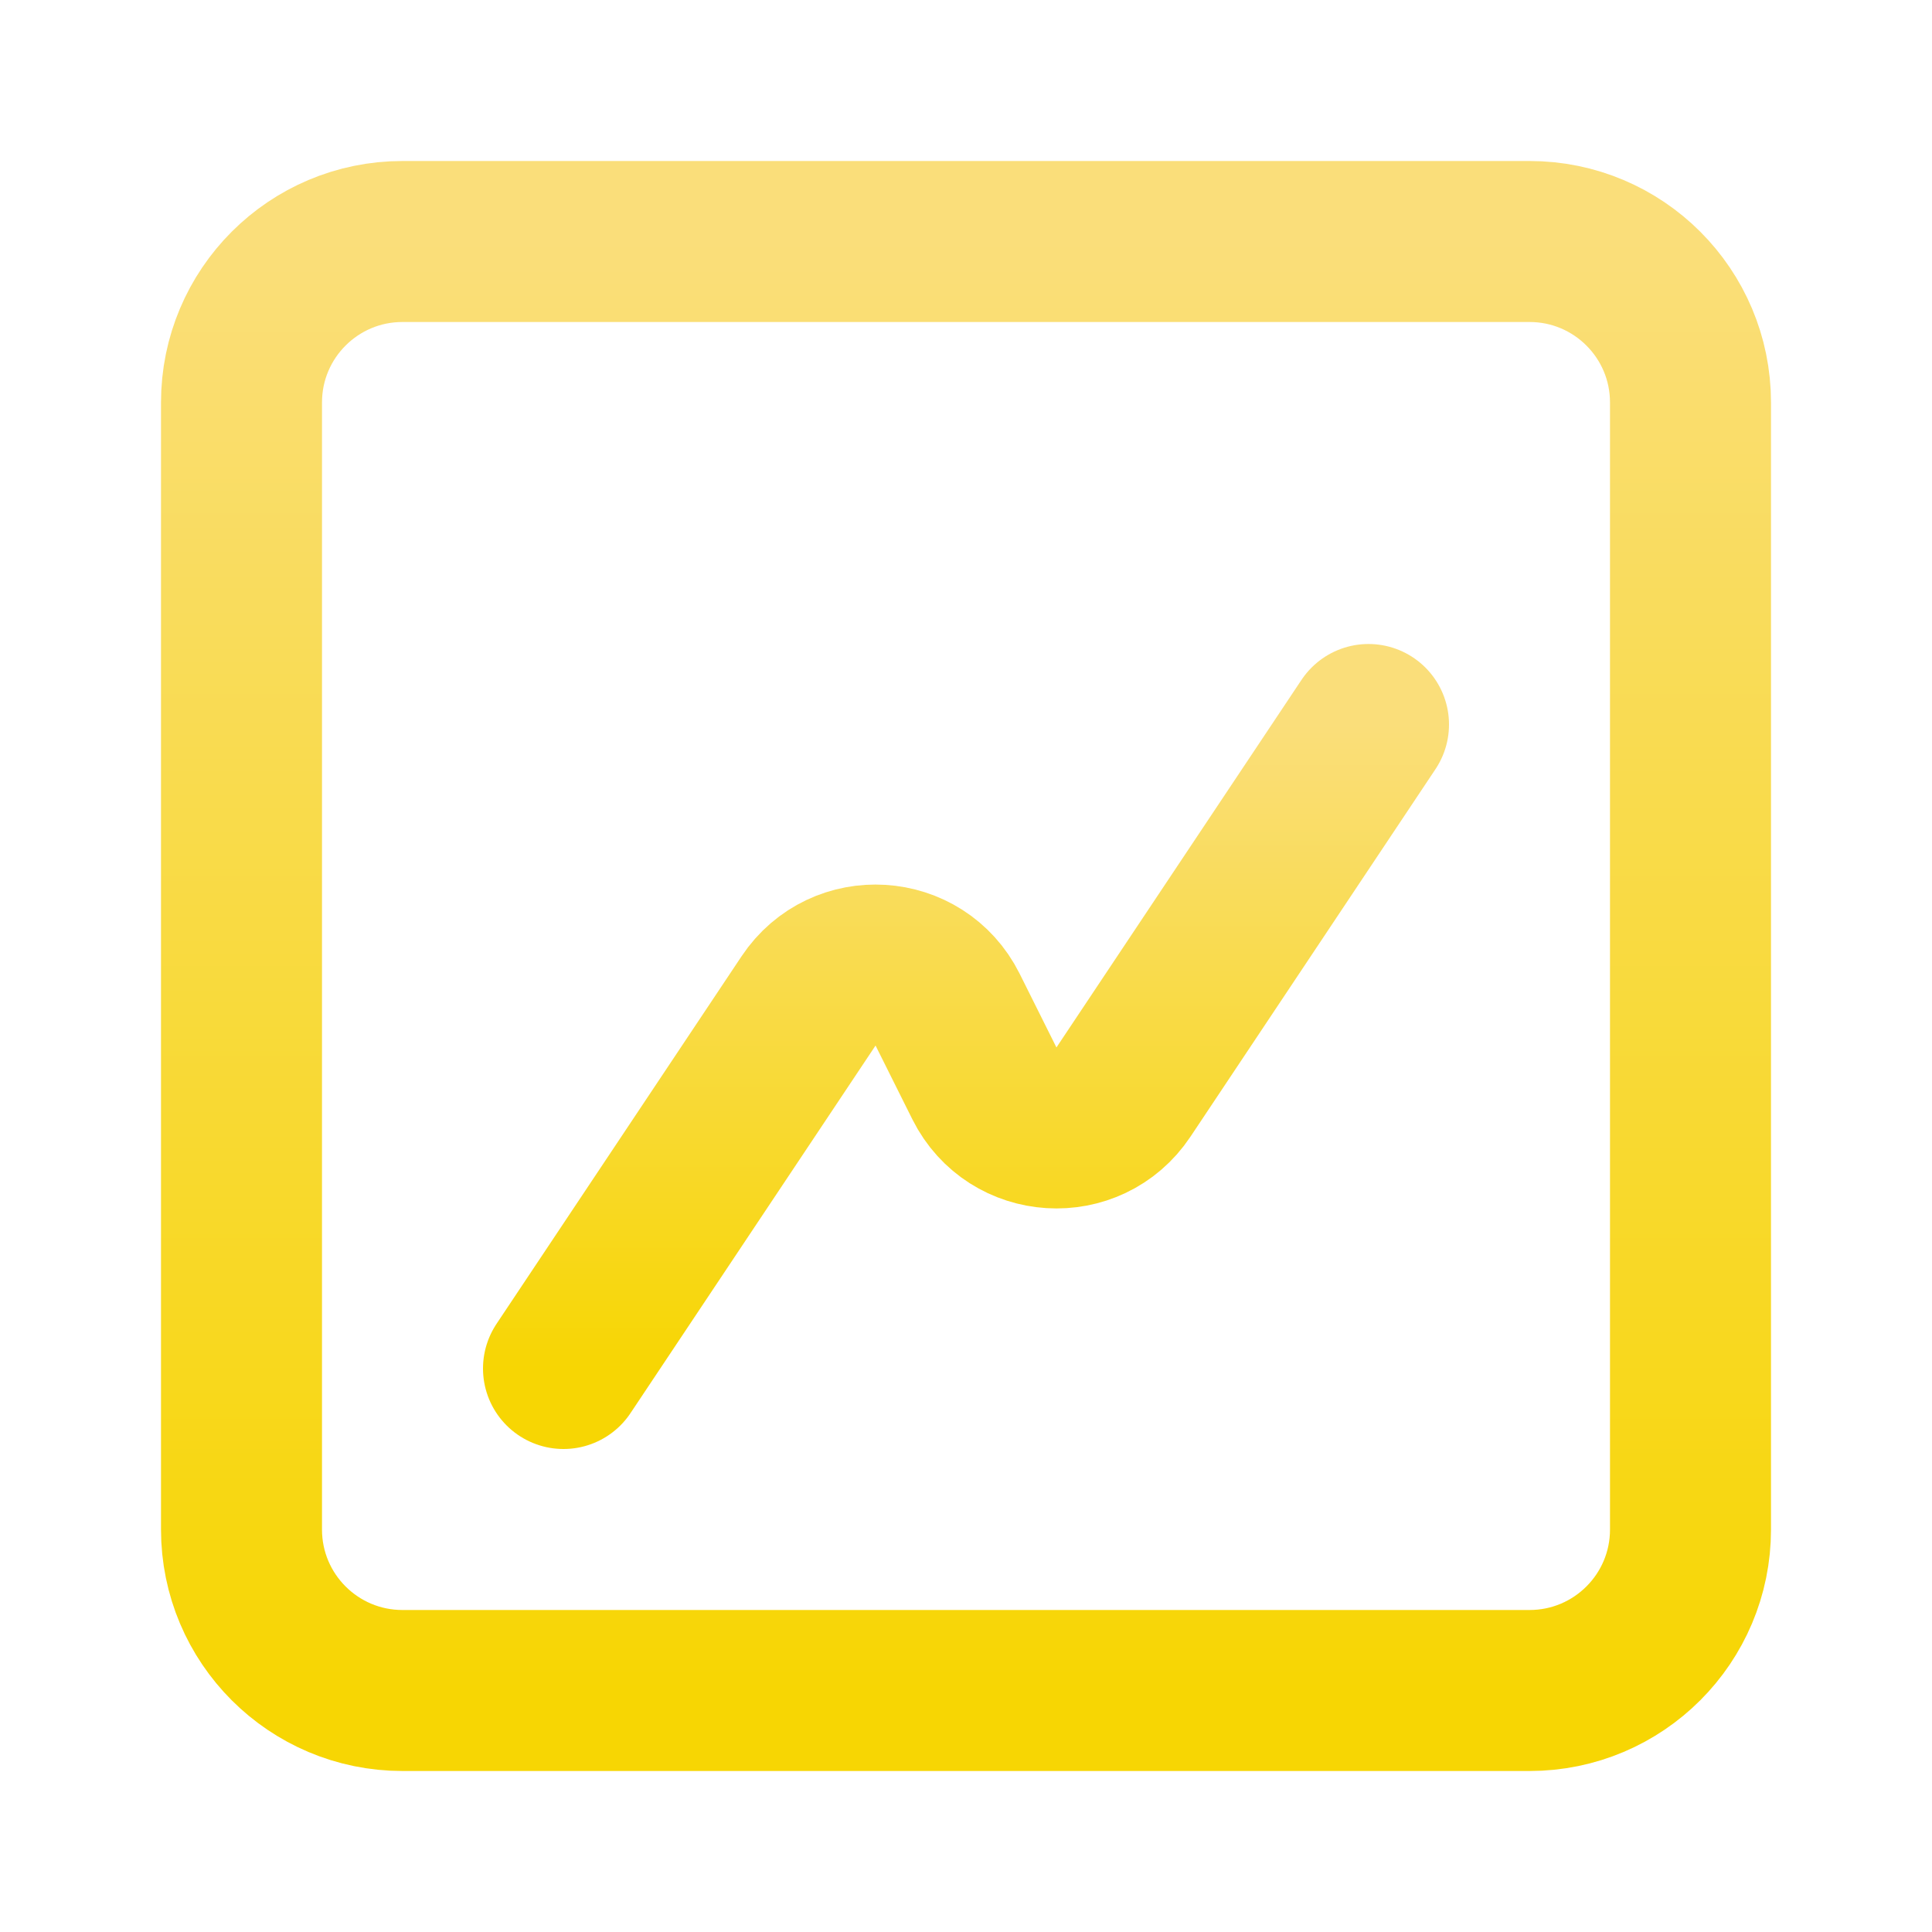 <svg width="24" height="24" viewBox="0 0 24 24" fill="none" xmlns="http://www.w3.org/2000/svg">
<path d="M17 9L13.956 13.566C13.53 14.205 12.573 14.146 12.229 13.459L11.771 12.541C11.427 11.854 10.47 11.795 10.044 12.434L7 17" stroke="url(#paint0_linear_19_37)" stroke-width="2" stroke-linecap="round" stroke-linejoin="round"/>
<path d="M19 3H5C3.895 3 3 3.895 3 5V19C3 20.105 3.895 21 5 21H19C20.105 21 21 20.105 21 19V5C21 3.895 20.105 3 19 3Z" stroke="url(#paint1_linear_19_37)" stroke-width="2"/>
<defs>
<linearGradient id="paint0_linear_19_37" x1="12" y1="9" x2="12" y2="17" gradientUnits="userSpaceOnUse">
<stop stop-color="#FADE7A"/>
<stop offset="1" stop-color="#F7D603"/>
</linearGradient>
<linearGradient id="paint1_linear_19_37" x1="12" y1="3" x2="12" y2="21" gradientUnits="userSpaceOnUse">
<stop stop-color="#FADE7A"/>
<stop offset="1" stop-color="#F7D603"/>
</linearGradient>
</defs>
</svg>
